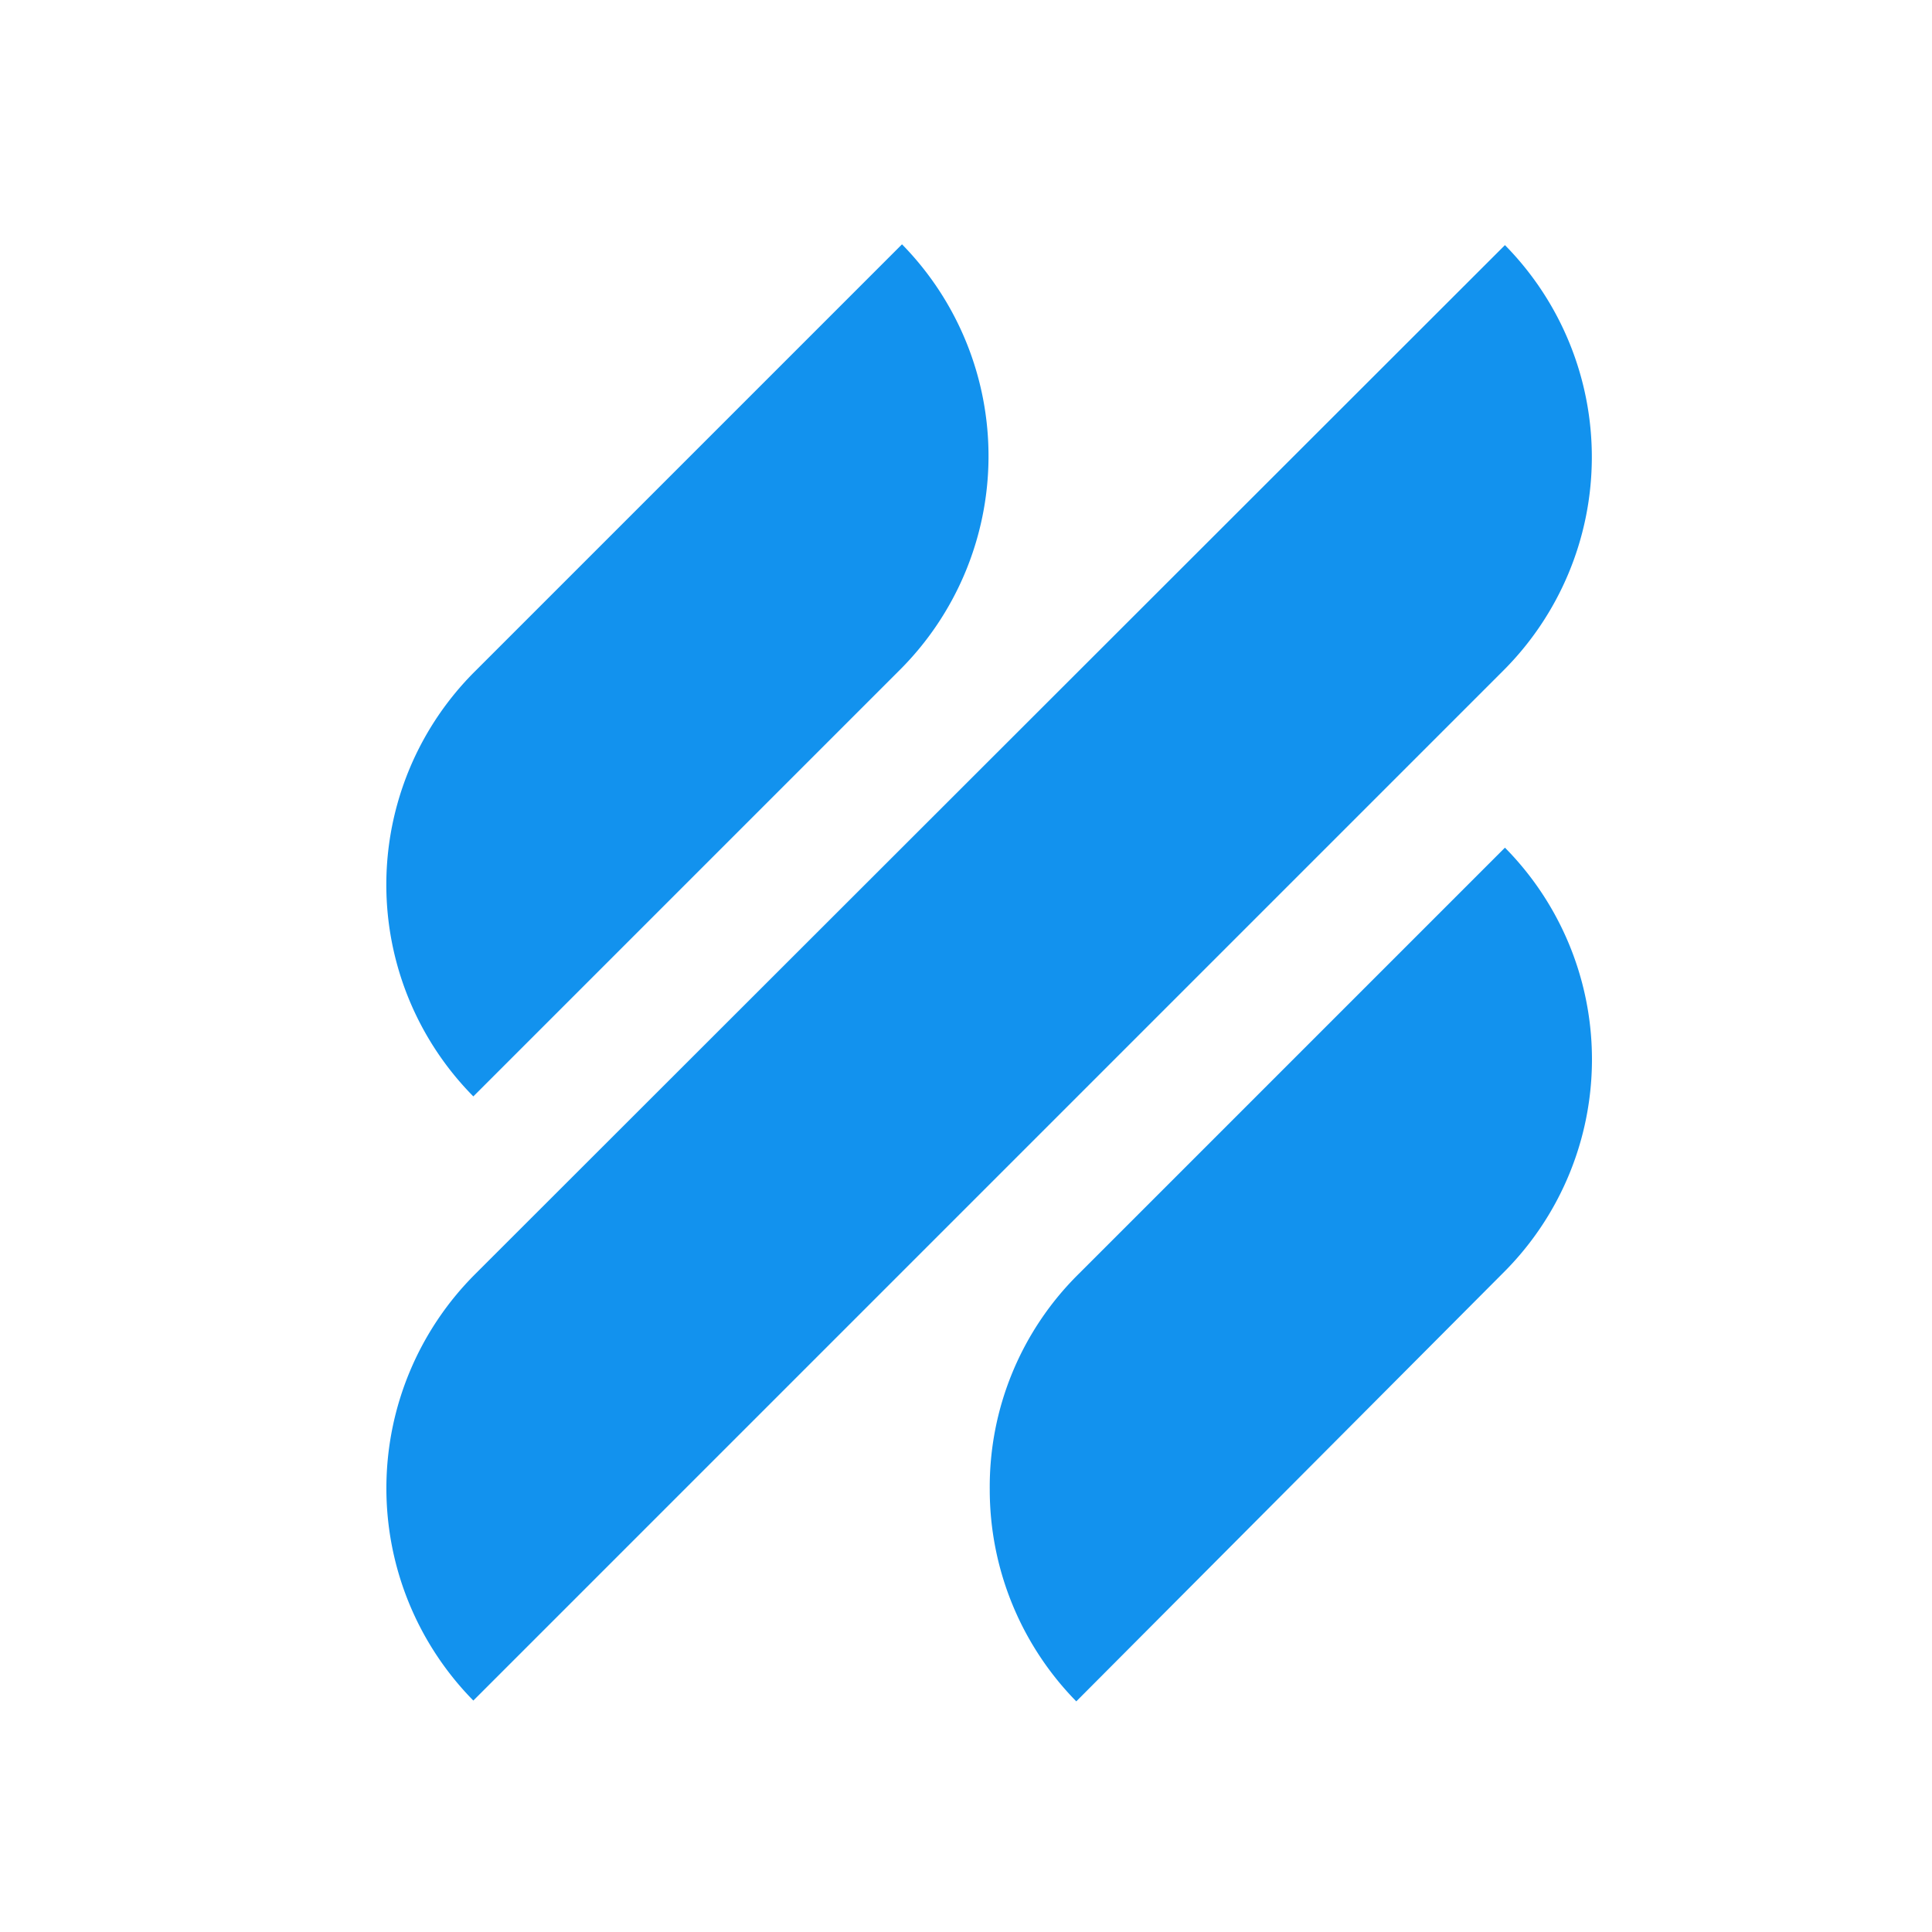 <svg id="Layer_1" data-name="Layer 1" xmlns="http://www.w3.org/2000/svg" viewBox="0 0 48 48"><title>helpscout</title><path d="M11.76,27.24,22.34,16.66a7.51,7.51,0,0,0,.07-10.59L11.82,16.66a7.48,7.48,0,0,0-.06,10.58Zm25.63-6.18L26.81,31.64A7.43,7.43,0,0,0,24.59,37a7.51,7.51,0,0,0,2.15,5.27L37.33,31.64a7.48,7.48,0,0,0,.06-10.58Zm-.06-4.38a7.5,7.5,0,0,0,.06-10.59L11.82,31.64a7.52,7.52,0,0,0-.06,10.61Z" style="fill:#1292ee"/></svg>